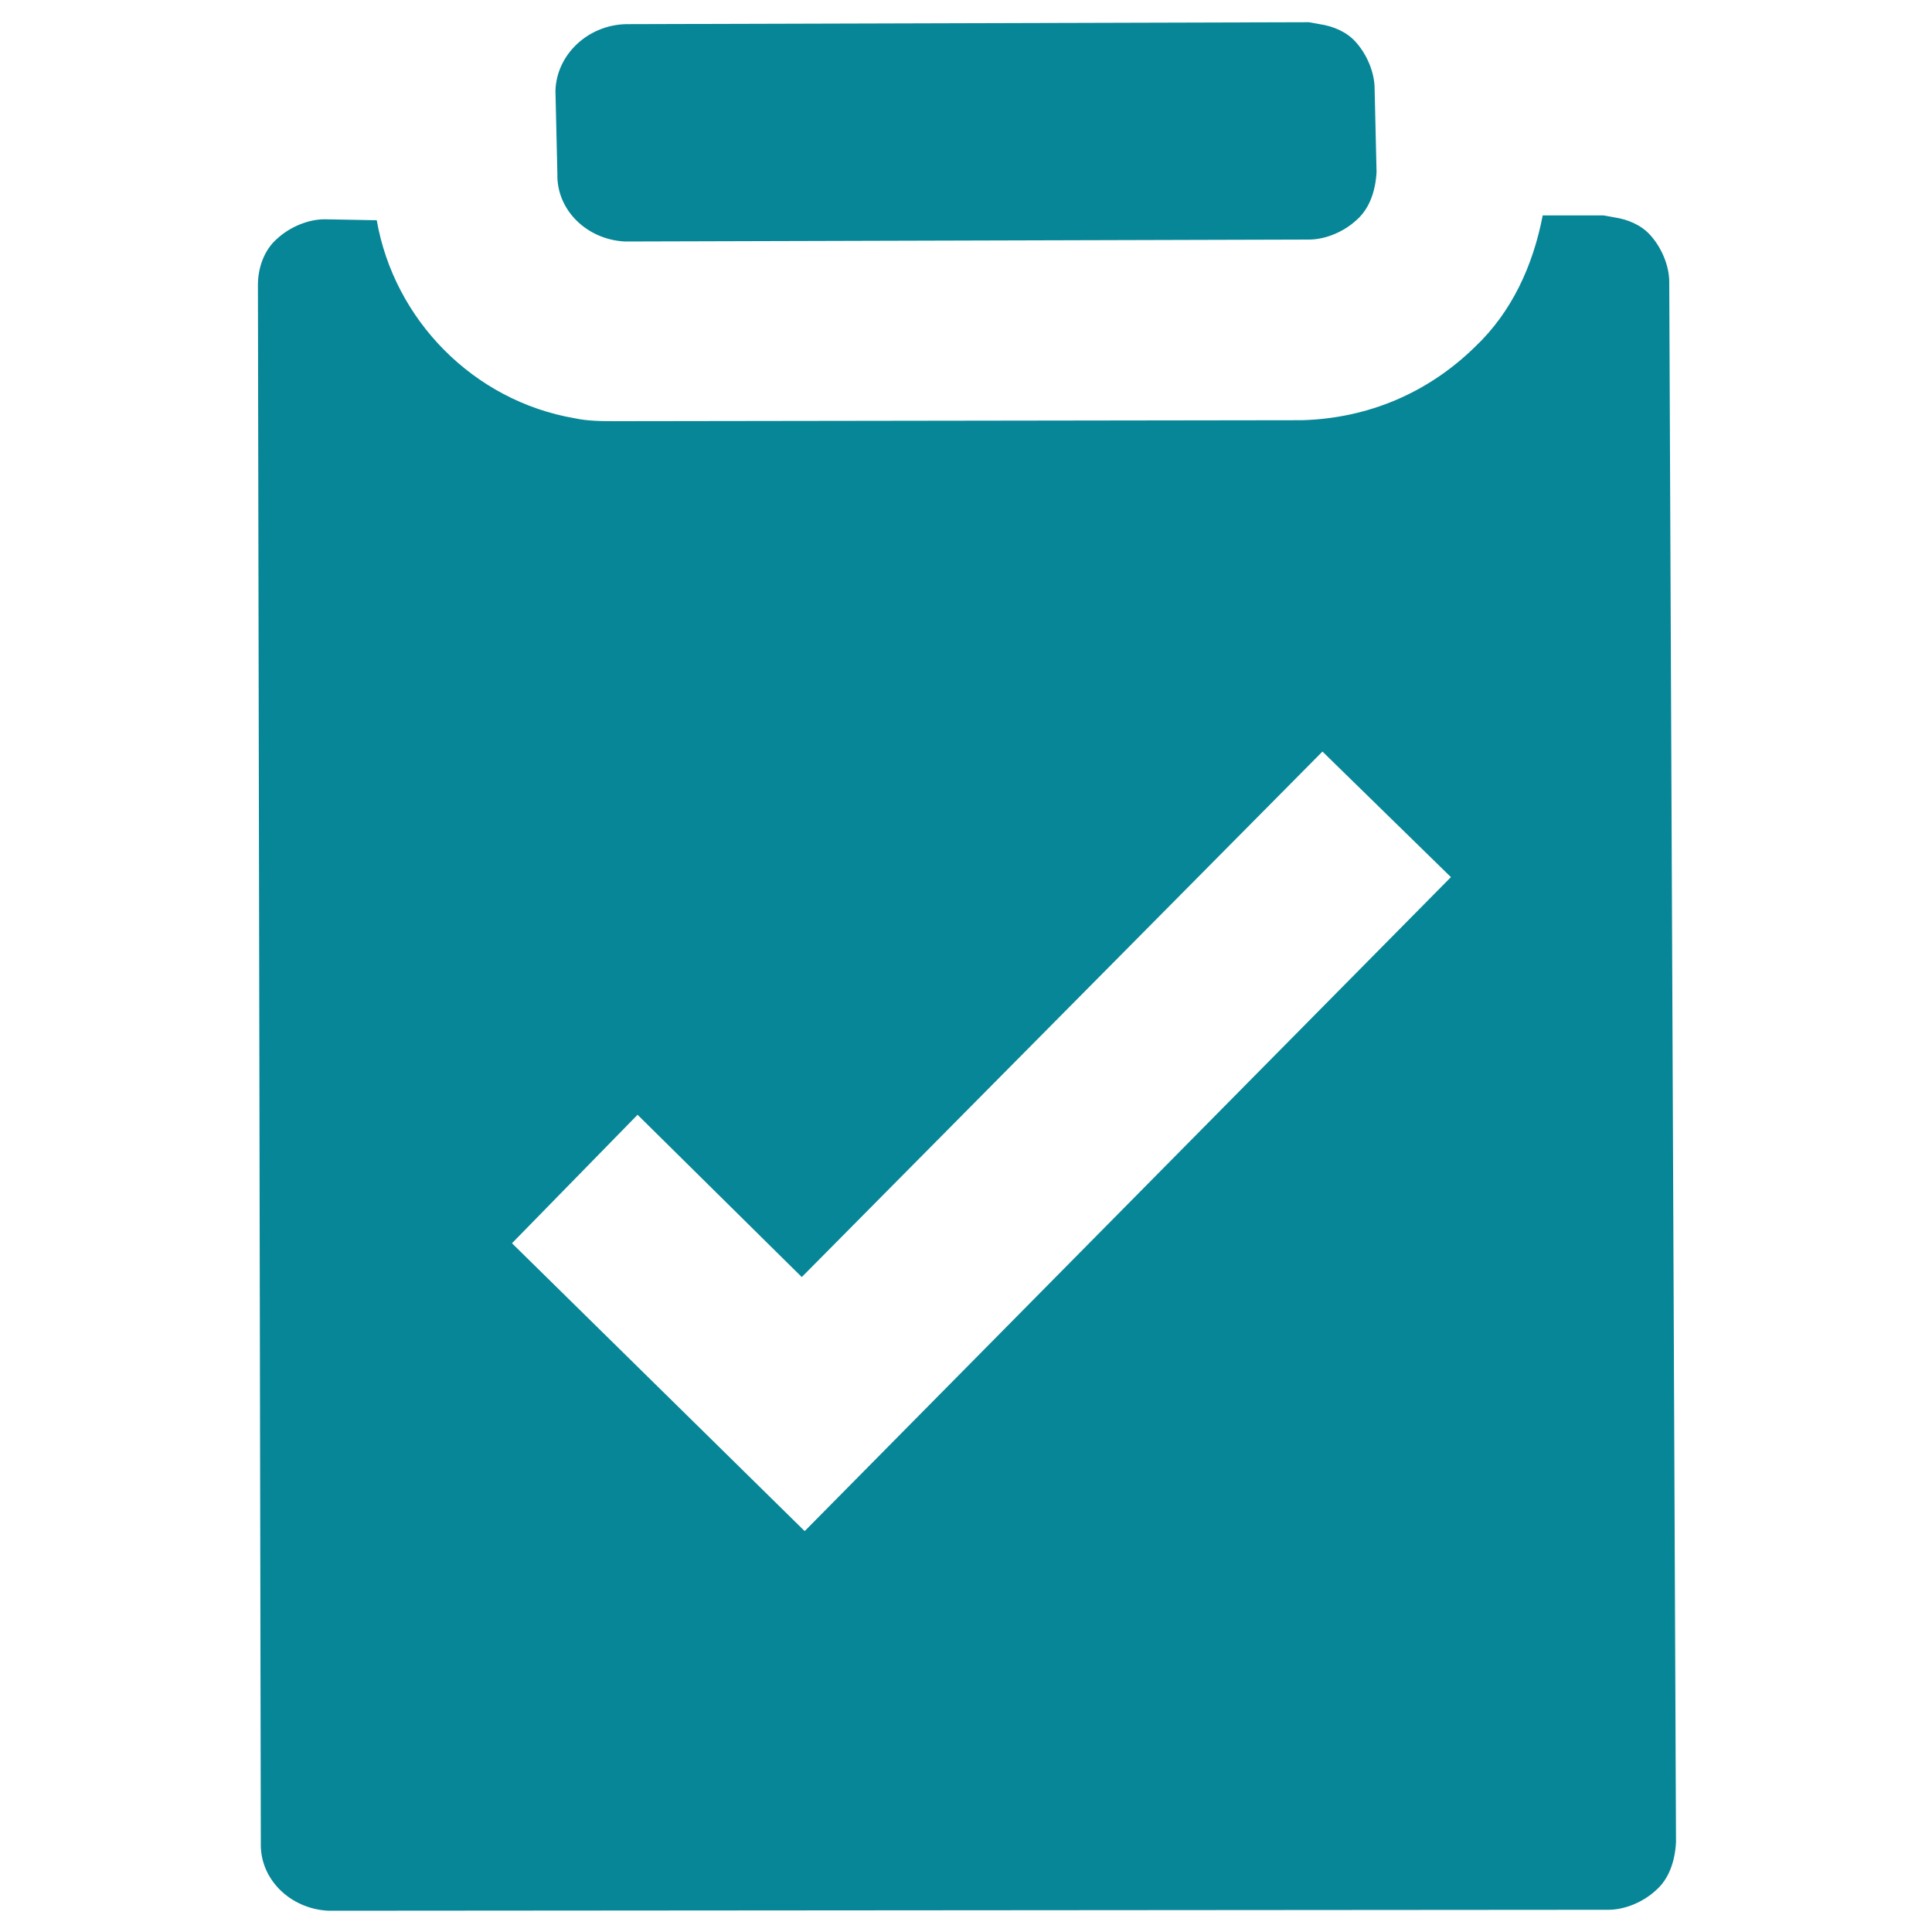 <svg xmlns='http://www.w3.org/2000/svg' xmlns:xlink='http://www.w3.org/1999/xlink' id='Layer_1' x='0px' y='0px' viewBox='0 0 200 200' style=' fill: #068696;enable-background:new 0 0 200 200;' xml:space='preserve'><g><path d='M83.3,158.5l-30.3-29.8l13-13.3L83,132.2l53.9-54.4l13.3,13L83.3,158.5z M172.8,29.2c0-1.7-0.8-3.6-2-4.9 c-0.9-1-2.3-1.6-3.7-1.8l-1.1-0.2l-6.3,0c-1,5.2-3.2,10-7,13.6c-4.9,4.8-11.1,7.4-17.9,7.6L64,43.6c-1.7,0-3.1,0-4.5-0.3 C49,41.5,40.8,33.1,39,22.8l-5.4-0.1c-1.7,0-3.6,0.8-4.9,2c-1.4,1.2-2,3.1-2,4.8l0.3,161.3c-0.1,3.7,3,6.8,7,7l132.5-0.1 c1.7,0,3.6-0.8,4.9-2c1.4-1.2,2-3.1,2.1-5L172.8,29.2z'></path><path d='M57.5,9.4l0.2,8.6c-0.1,3.7,3,6.8,7,7l70.8-0.2c1.7,0,3.6-0.8,4.9-2c1.4-1.2,2-3.1,2.1-5l-0.2-8.6c0-1.7-0.8-3.6-2-4.9 c-0.9-1-2.3-1.6-3.7-1.8l-1.1-0.2L64.8,2.5C60.8,2.6,57.6,5.7,57.5,9.4L57.5,9.4z'></path></g></svg>